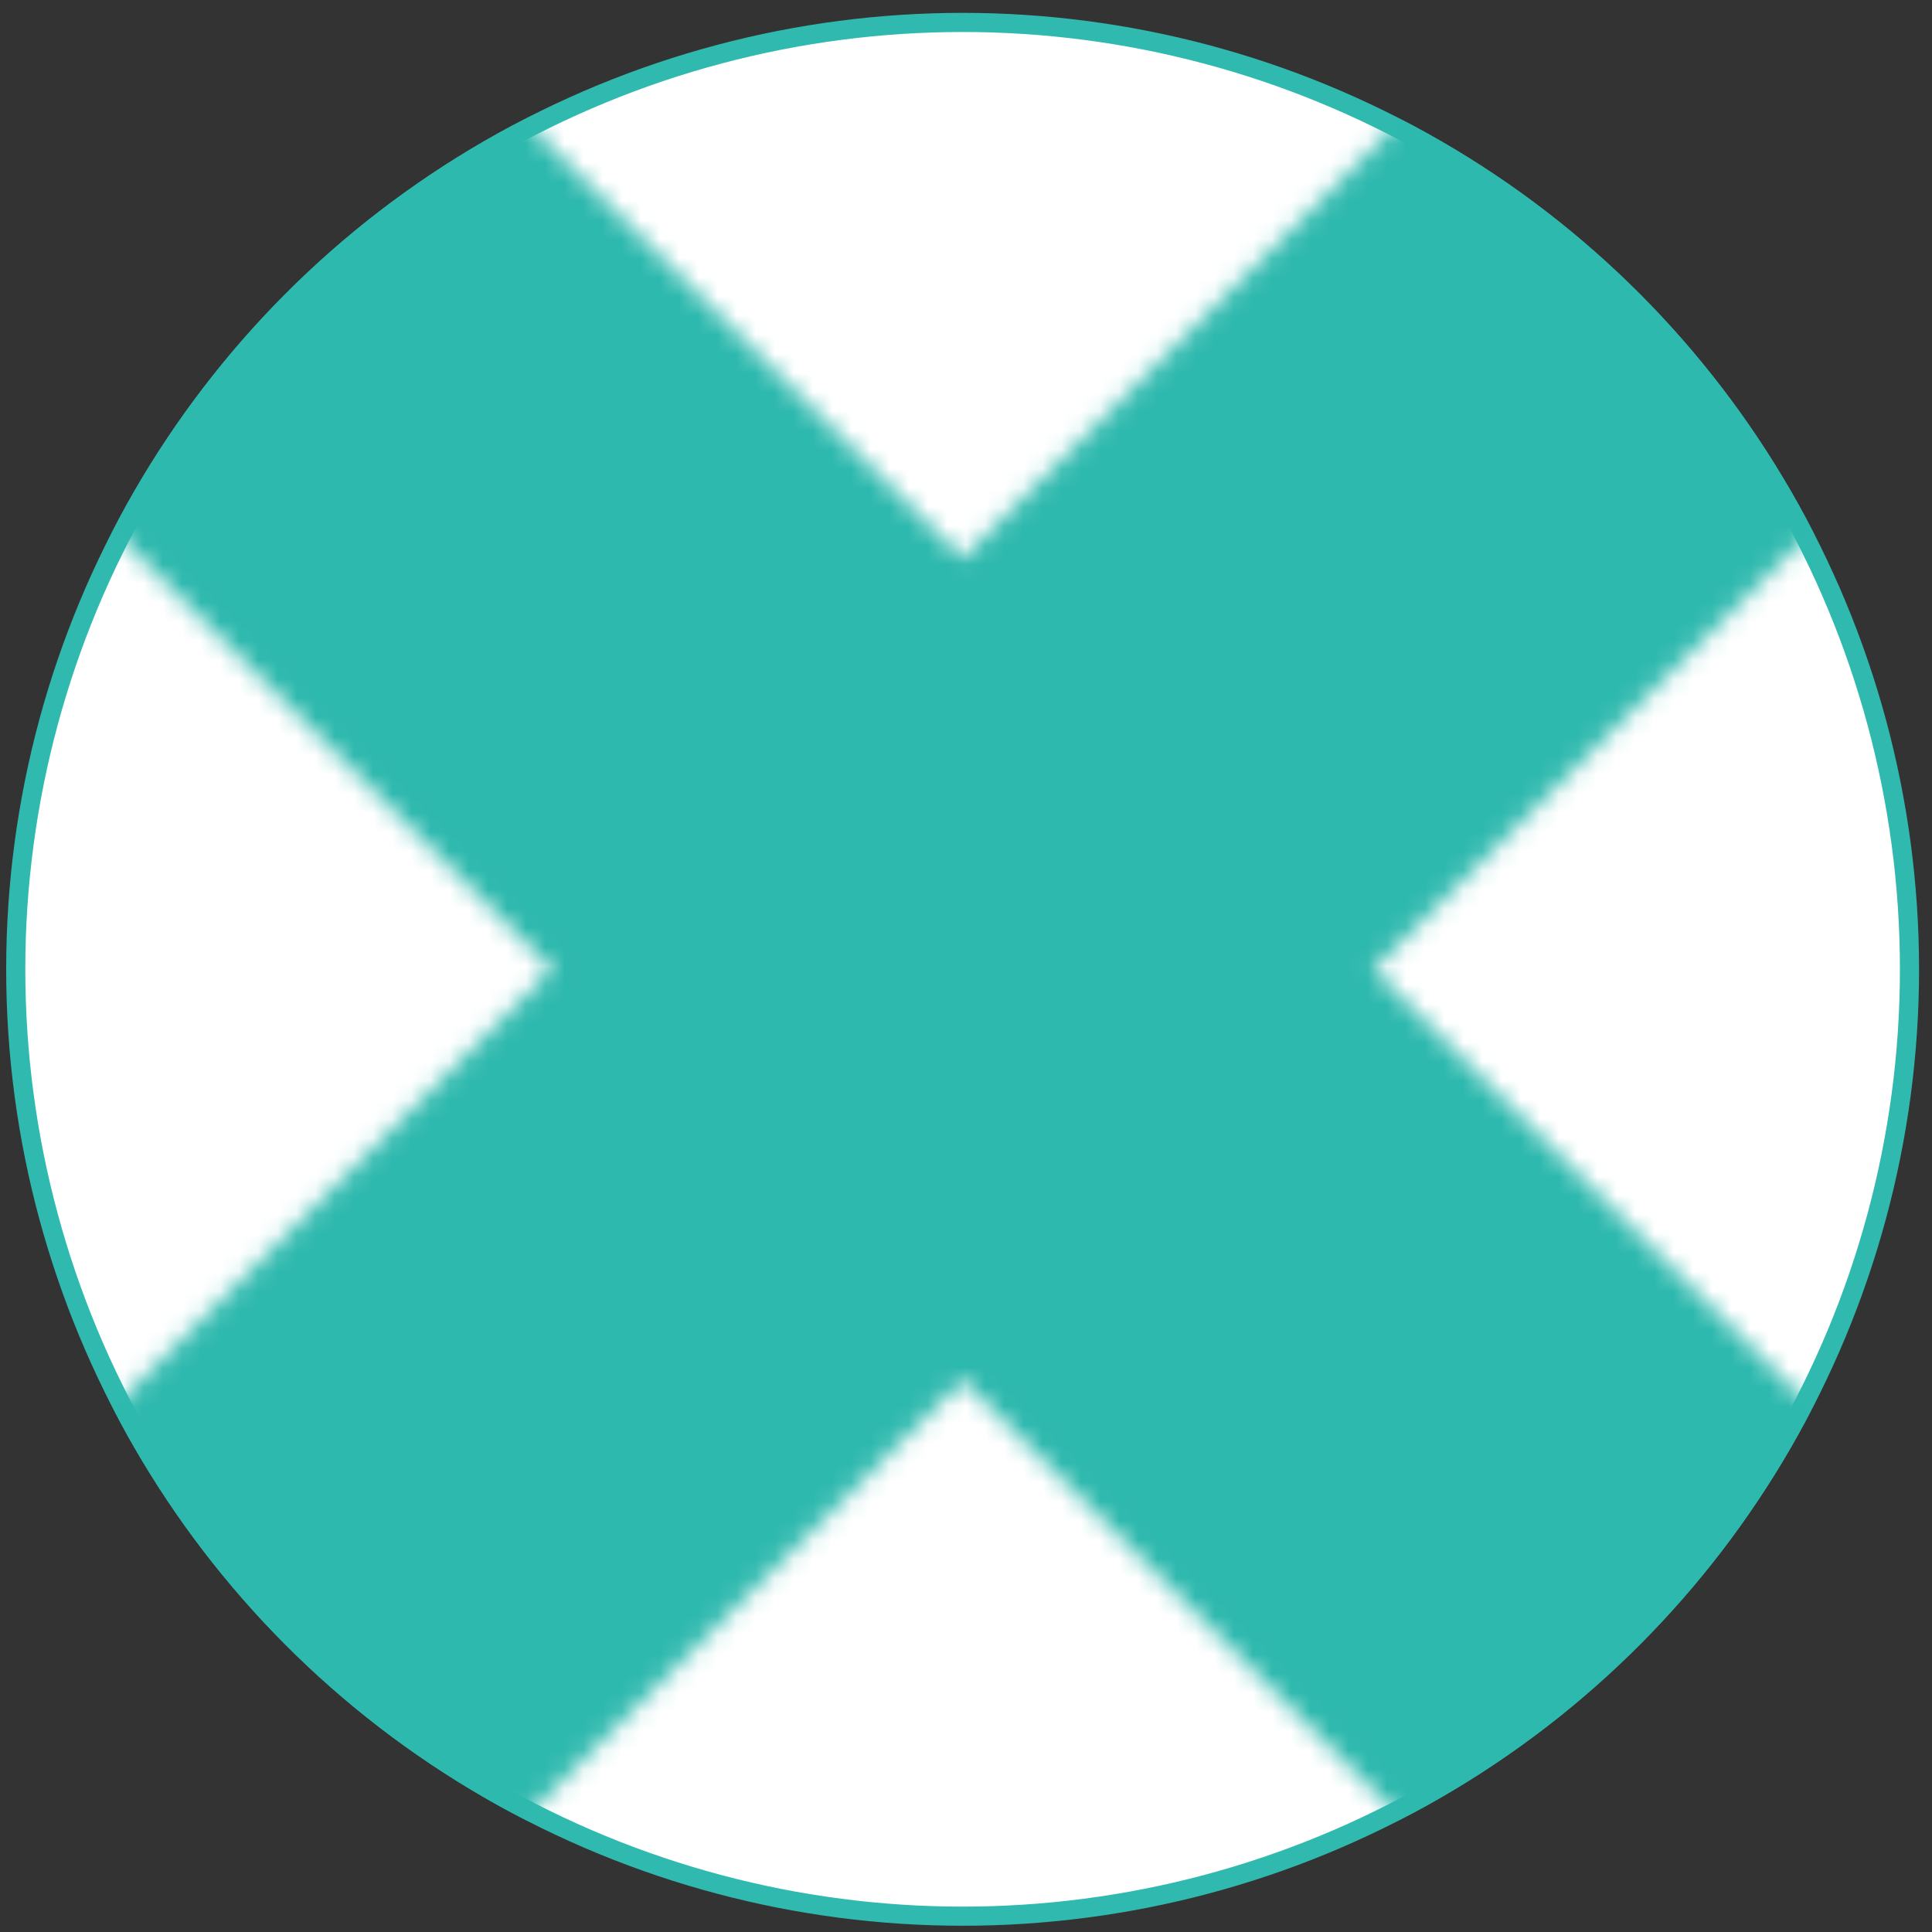 <svg width="101" height="101" viewBox="0 0 101 101" fill="none" xmlns="http://www.w3.org/2000/svg">
<rect x="0" y="0" width="101" height="101" fill="#333333" stroke="none"/>
<circle cx="50.323" cy="50.673" r="49.5" fill="white" stroke="#30BAAF"/>
<mask id="mask0_104_204" style="mask-type:alpha" maskUnits="userSpaceOnUse" x="3" y="4" width="94" height="94">
<rect x="75.367" y="4.15" width="30.377" height="101.212" transform="rotate(45 75.367 4.15)" fill="#30BBB1"/>
<rect width="30.377" height="101.387" transform="matrix(-0.707 0.707 0.707 0.707 25.218 4.088)" fill="#30BBB1"/>
</mask>
<g mask="url(#mask0_104_204)">
<circle cx="50.323" cy="50.673" r="50" fill="#2EB9AE"/>
</g>
</svg>
